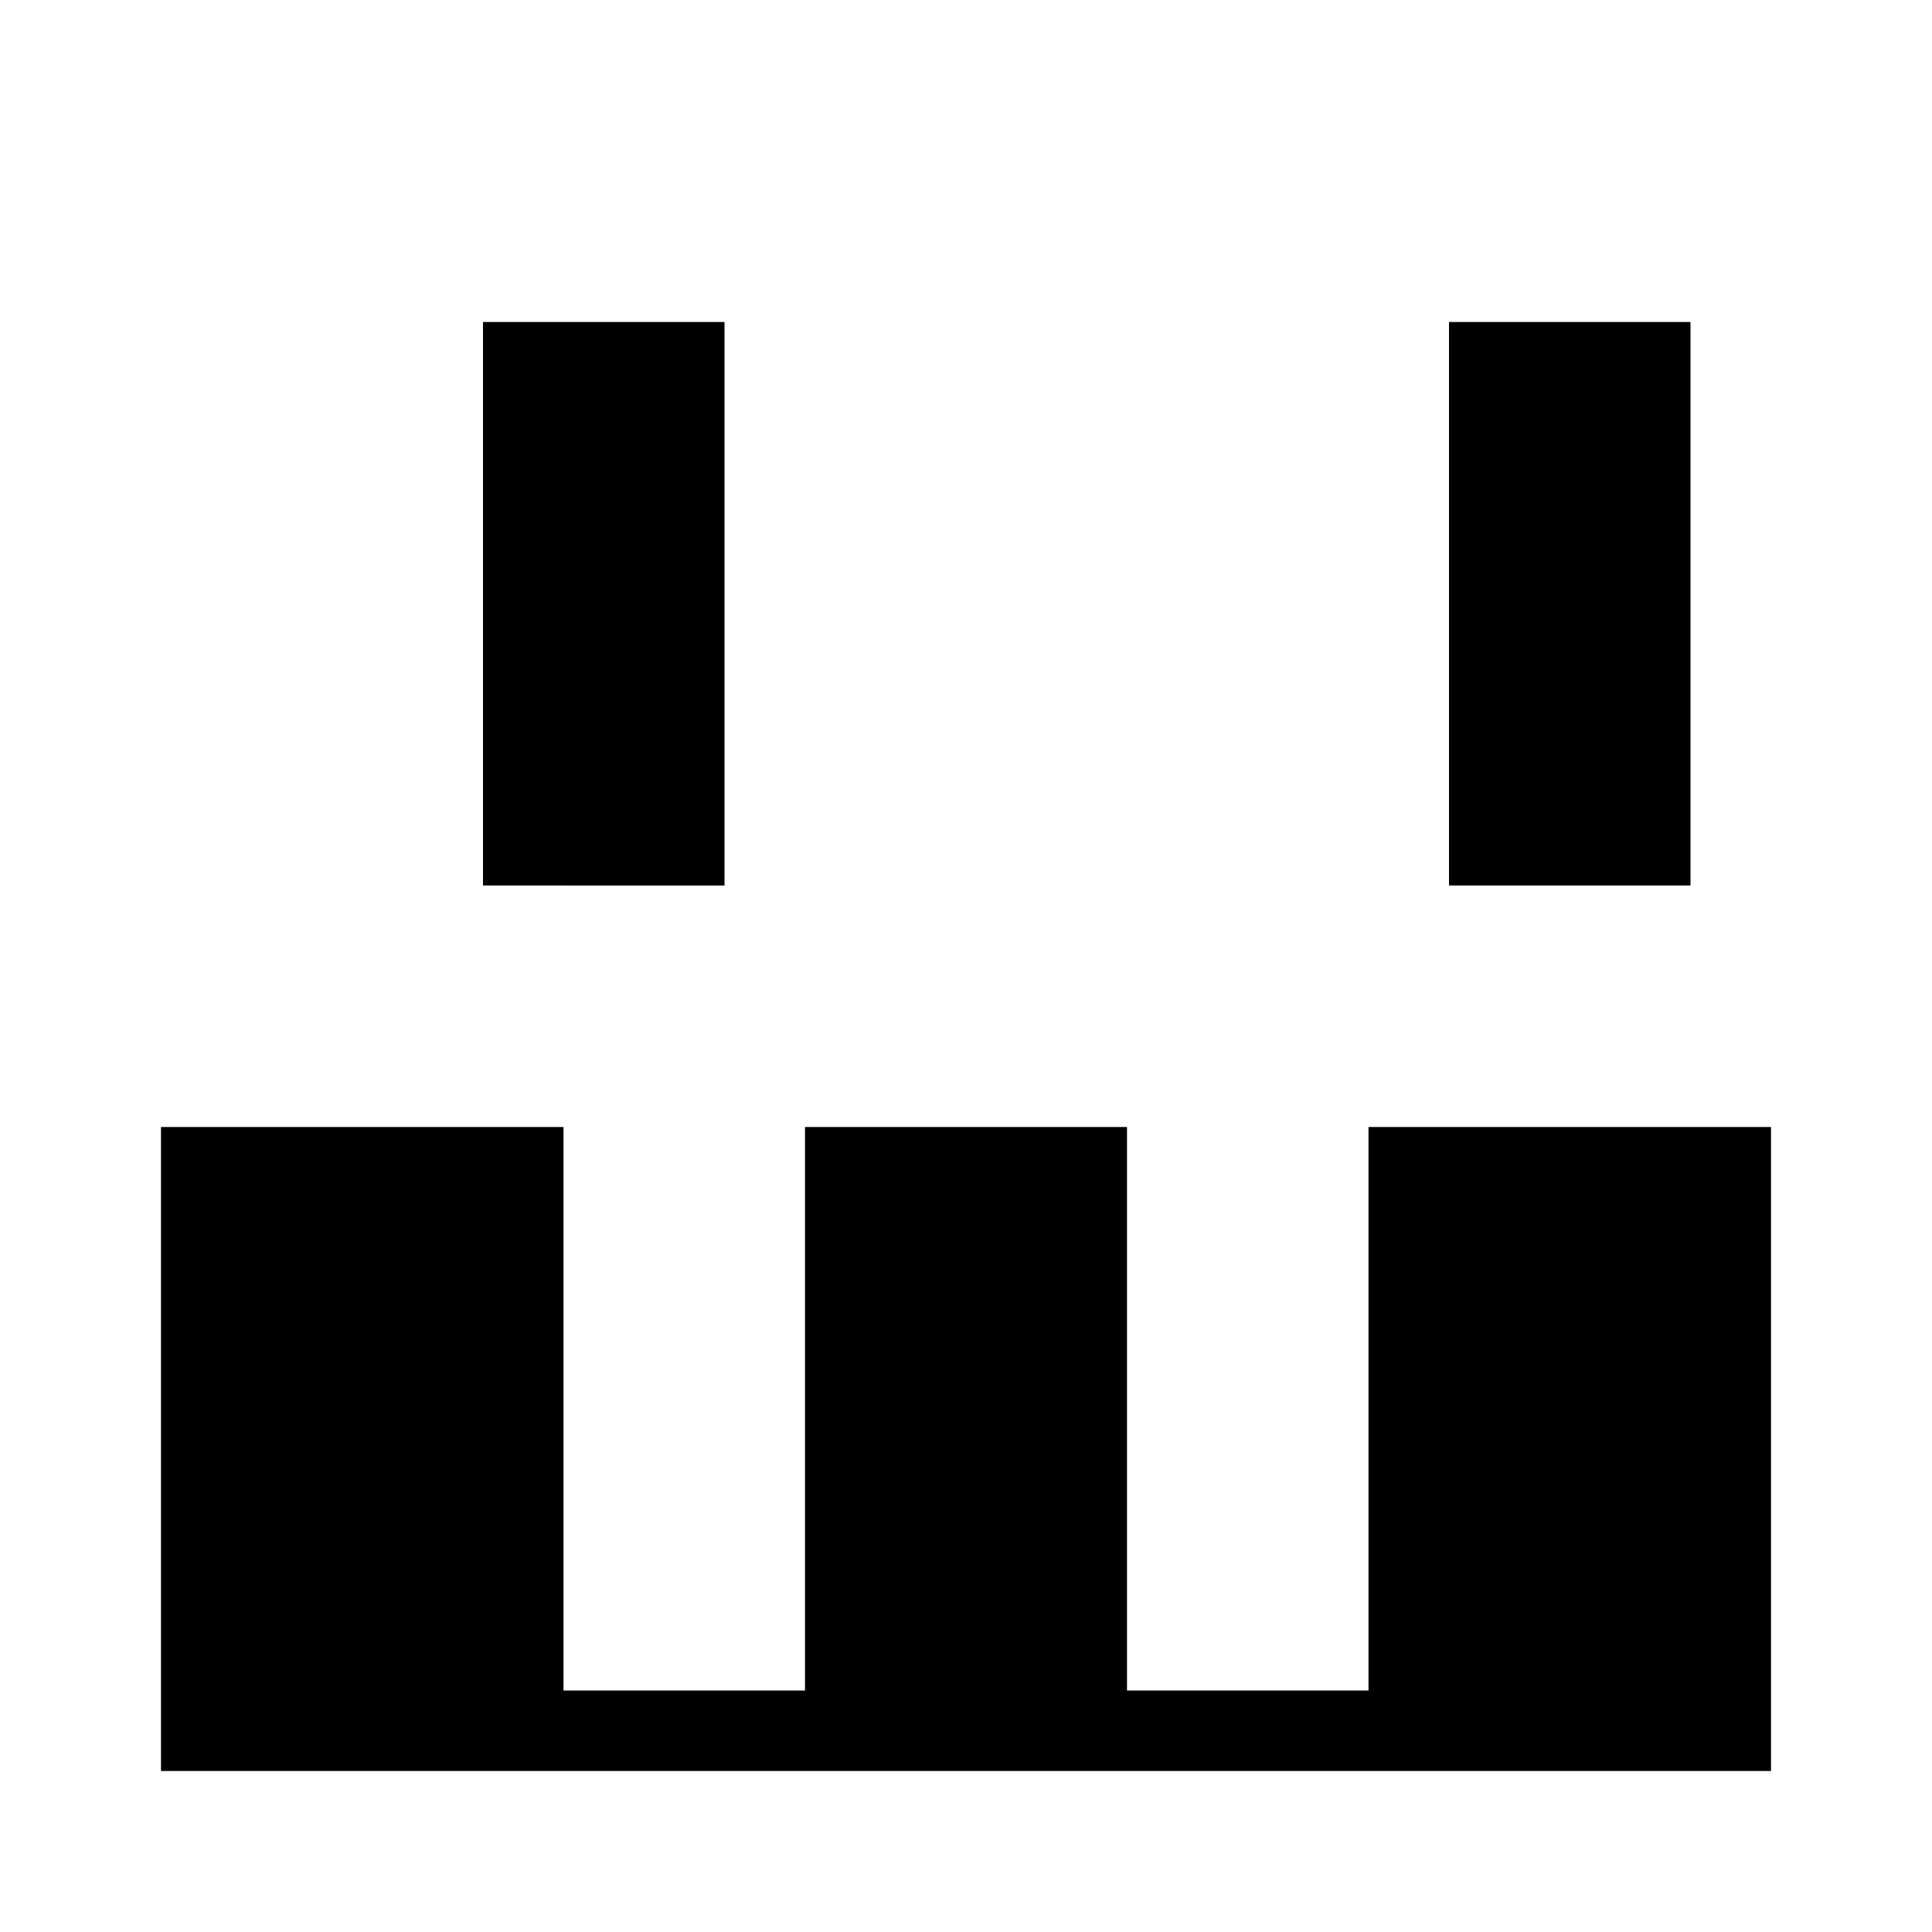 <svg xmlns="http://www.w3.org/2000/svg" viewBox="0 0 24 24" width="24" height="24">
  <path fill="none" d="M0 0h24v24H0z"/>
  <path fill="#000" d="M10 14v7H7v-7H2v8h20v-8h-5v7h-3v-7h-5zm8-10h3v7h-3V4zM6 4h3v7H6V4z"/>
</svg>